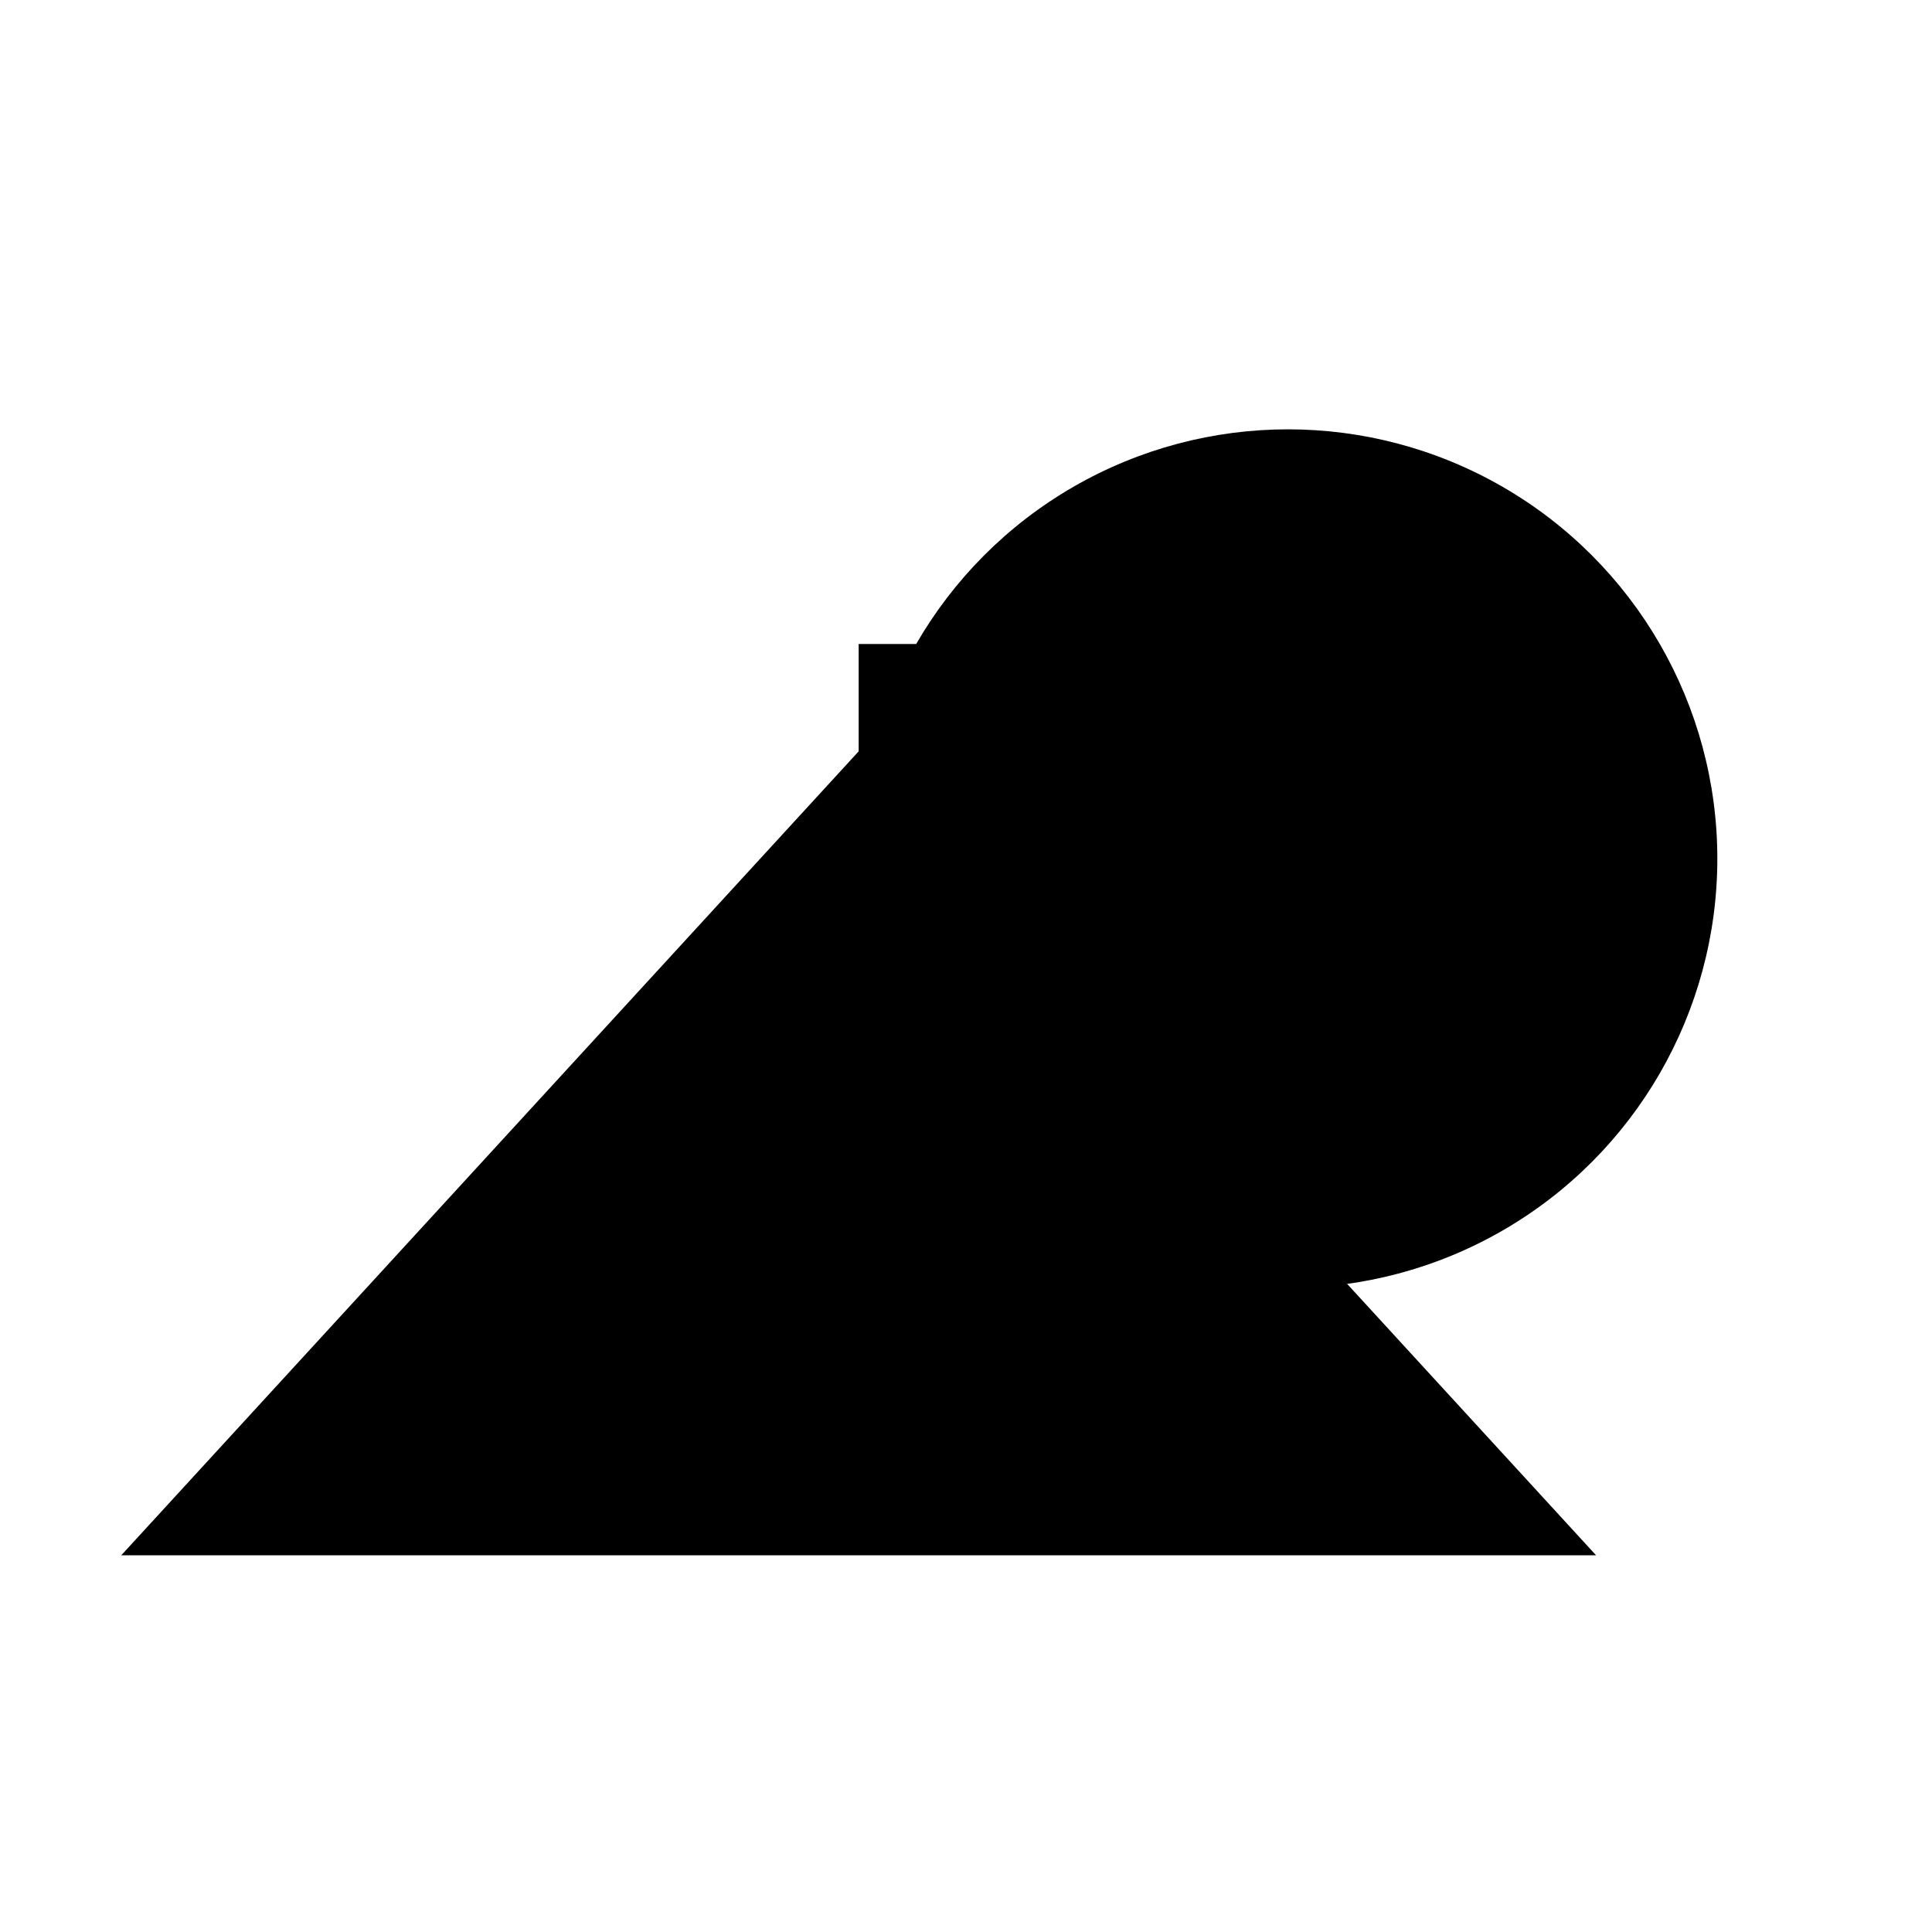 <svg xmlns="http://www.w3.org/2000/svg" viewBox="0 0 9 9" title="identicône par Marc Bresson"><rect style="fill:hsl(-45,82%,62%);" x="4" y="3" width="2" height="2"/><circle style="fill:hsl(-105,82%,62%);" cx="6" cy="4" r="2"/><polygon style="fill:hsl(15,82%,62%);" points="4 3.5 0.565 7.245 7.435 7.245 4 3.5"/></svg>